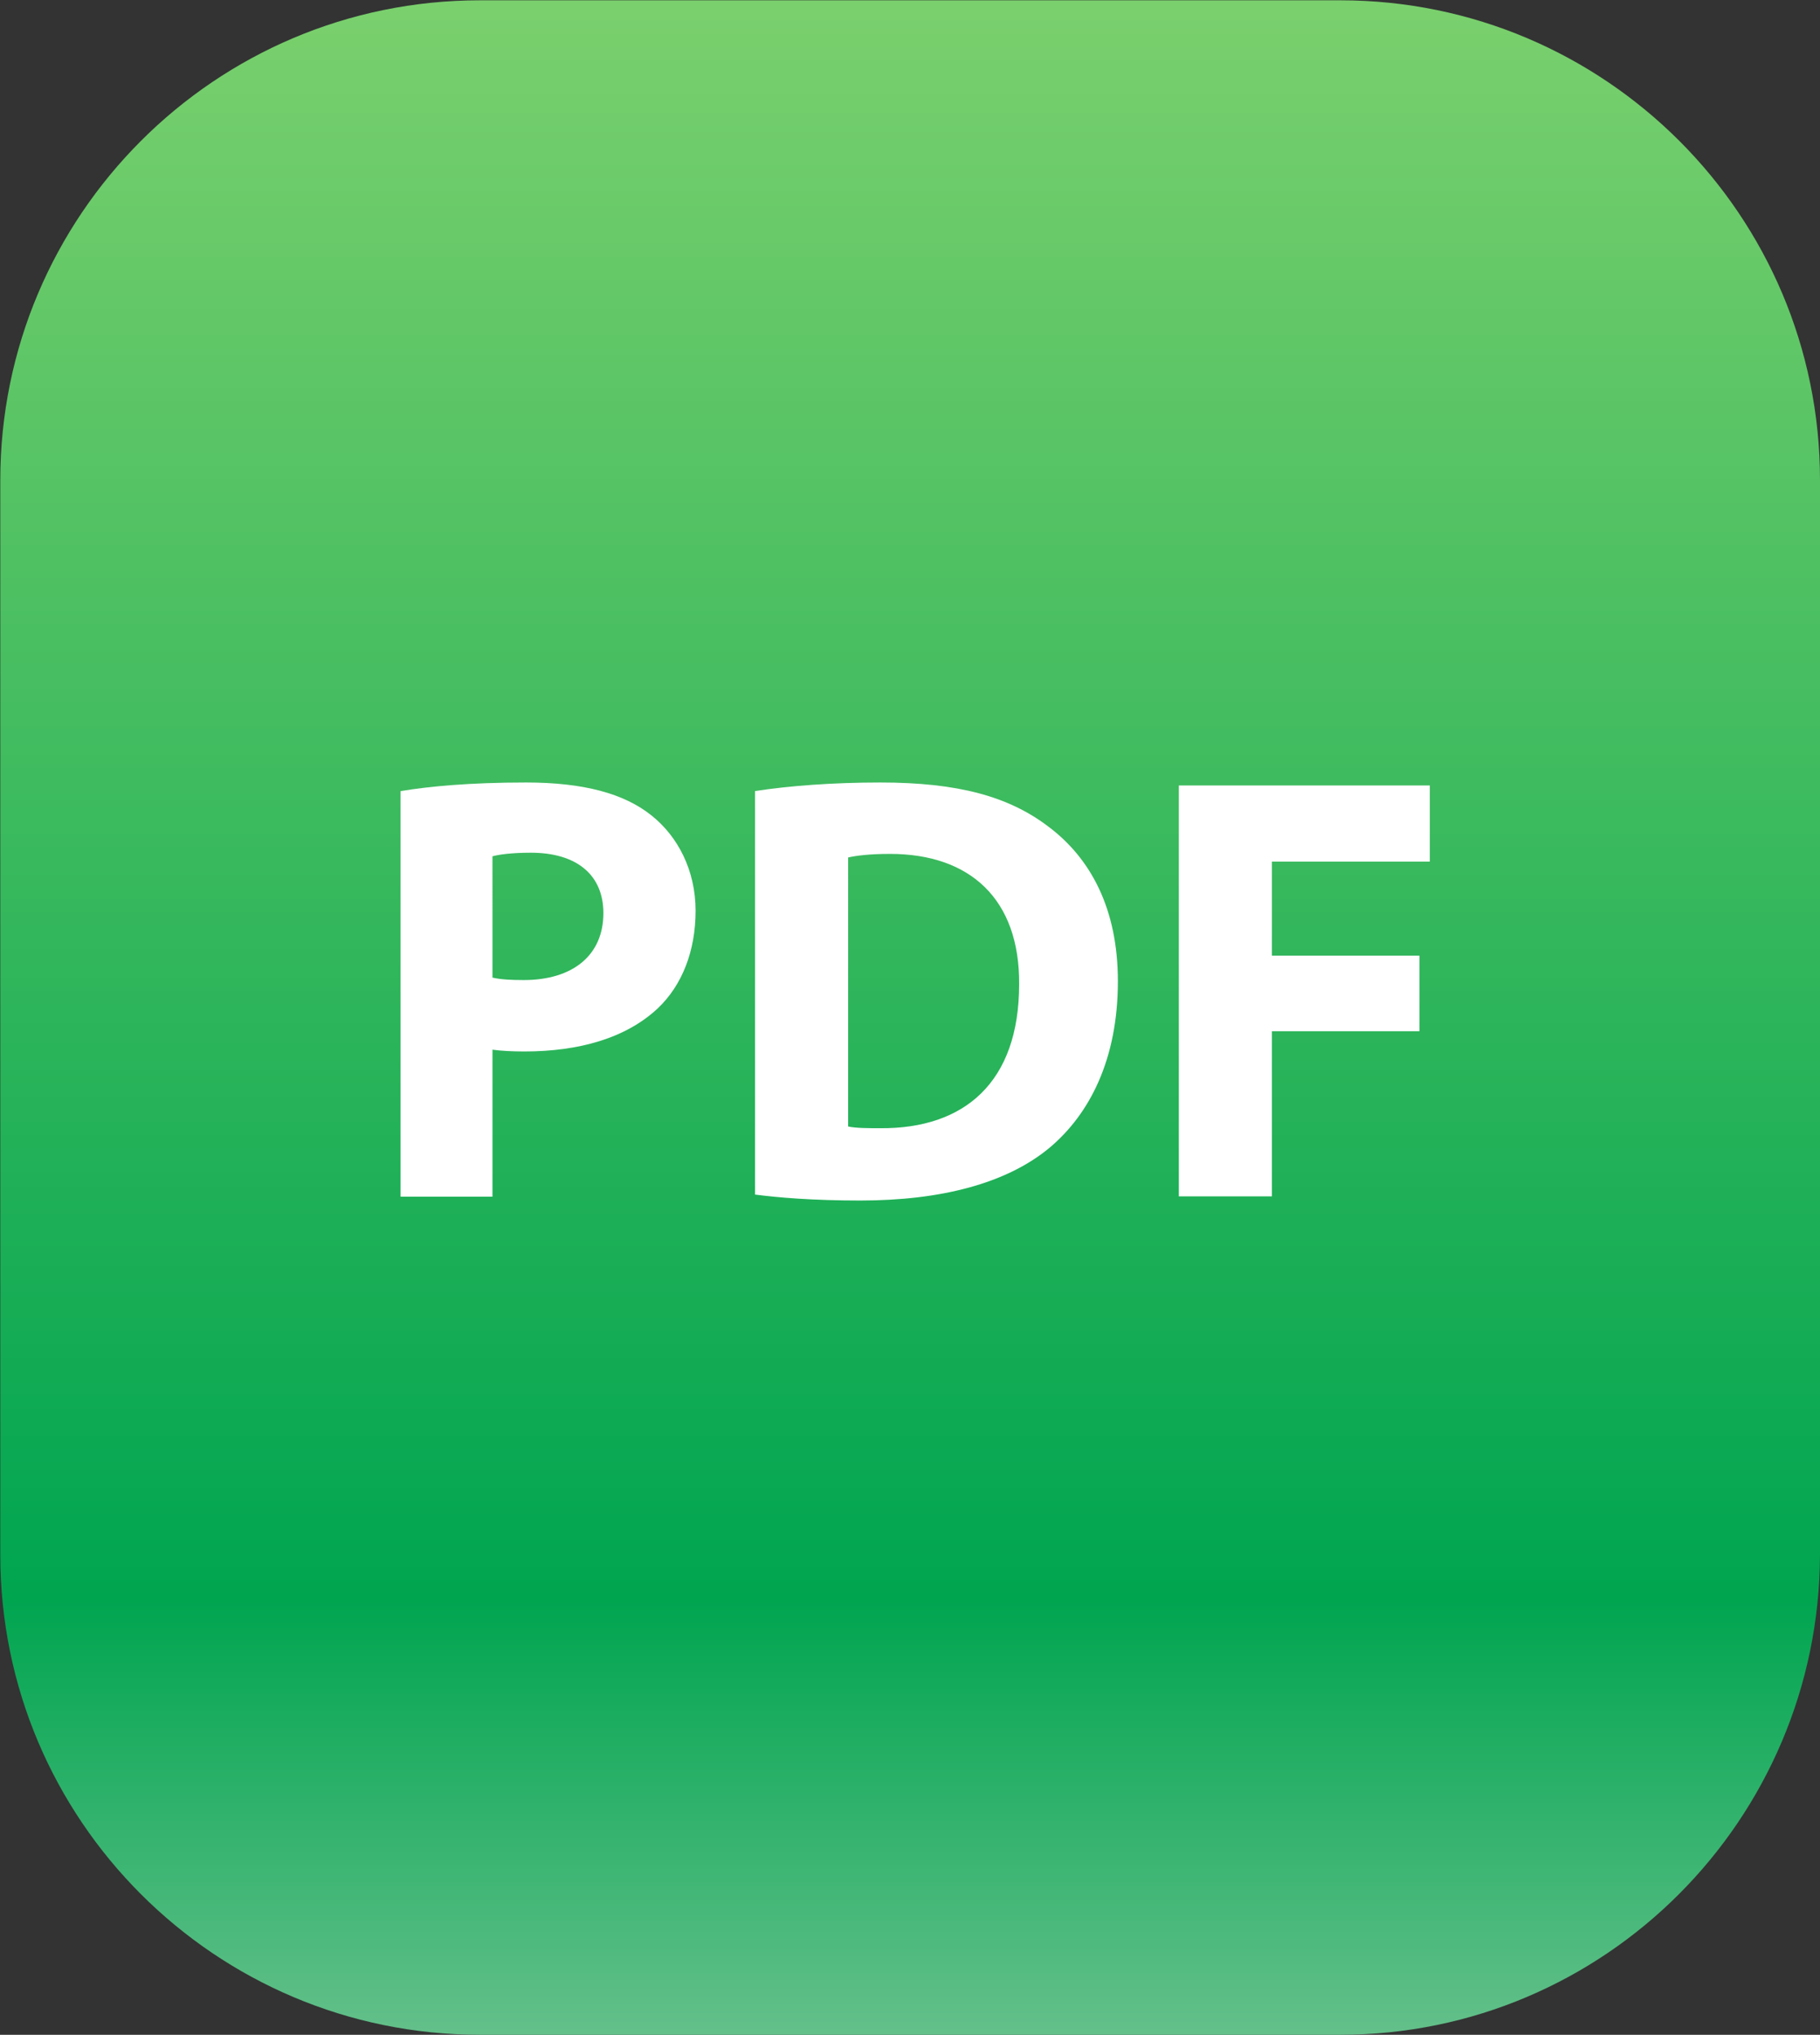 <?xml version="1.0" encoding="utf-8"?>
<!-- Generator: Adobe Illustrator 18.1.1, SVG Export Plug-In . SVG Version: 6.00 Build 0)  -->
<svg version="1.1" id="Capa_1" xmlns="http://www.w3.org/2000/svg" xmlns:xlink="http://www.w3.org/1999/xlink" x="0px" y="0px"
	 viewBox="3972.8 920.1 612 683.9" enable-background="new 3972.8 920.1 612 683.9" xml:space="preserve">
<rect x="3972.8" y="920.1" width="612" height="683.9" fill="#333333" stroke="none"/>
<g>
	<g>
		
			<linearGradient id="SVGID_1_" gradientUnits="userSpaceOnUse" x1="3821.859" y1="1804.815" x2="3821.859" y2="1036.025" gradientTransform="matrix(0.89 0 0 0.89 879.055 -1.46)">
			<stop  offset="0" style="stop-color:#64C08A"/>
			<stop  offset="0.215" style="stop-color:#00A550"/>
			<stop  offset="1" style="stop-color:#7AD06D"/>
		</linearGradient>
		<path fill="url(#SVGID_1_)" d="M4423.5,1604h-289.3c-88.9,0-161.3-72.2-161.3-161.3v-361.2c0-88.9,72.2-161.3,161.3-161.3h289.3
			c88.9,0,161.3,72.2,161.3,161.3v361.2C4584.5,1531.7,4512.4,1604,4423.5,1604z"/>
	</g>
</g>
<g>
	<path fill="#FFFFFF" d="M4107.5,1186c9.6-1.6,23.2-2.9,42.2-2.9c19.3,0,33,3.7,42.2,11.1c8.8,7,14.8,18.4,14.8,32
		c0,13.5-4.5,25-12.7,32.8c-10.7,10-26.4,14.5-44.9,14.5c-4.1,0-7.8-0.2-10.7-0.6v49.4h-30.9V1186z M4138.5,1248.7
		c2.7,0.6,5.9,0.8,10.4,0.8c16.6,0,26.8-8.4,26.8-22.5c0-12.7-8.8-20.3-24.4-20.3c-6.4,0-10.7,0.6-12.9,1.2V1248.7z"/>
	<path fill="#FFFFFF" d="M4226.6,1186c11.5-1.8,26.4-2.9,42.2-2.9c26.2,0,43.2,4.7,56.5,14.8c14.3,10.7,23.4,27.7,23.4,52
		c0,26.4-9.6,44.7-22.9,55.9c-14.5,12.1-36.7,17.8-63.7,17.8c-16.2,0-27.7-1-35.4-2V1186z M4257.9,1298.7c2.7,0.6,7,0.6,10.9,0.6
		c28.3,0.2,46.7-15.4,46.7-48.4c0.2-28.7-16.6-43.8-43.4-43.8c-7,0-11.5,0.6-14.1,1.2V1298.7z"/>
	<path fill="#FFFFFF" d="M4369.2,1184.1h84.4v25.6h-53.1v31.6h49.6v25.4h-49.6v55.5h-31.3V1184.1z"/>
</g>
</svg>
